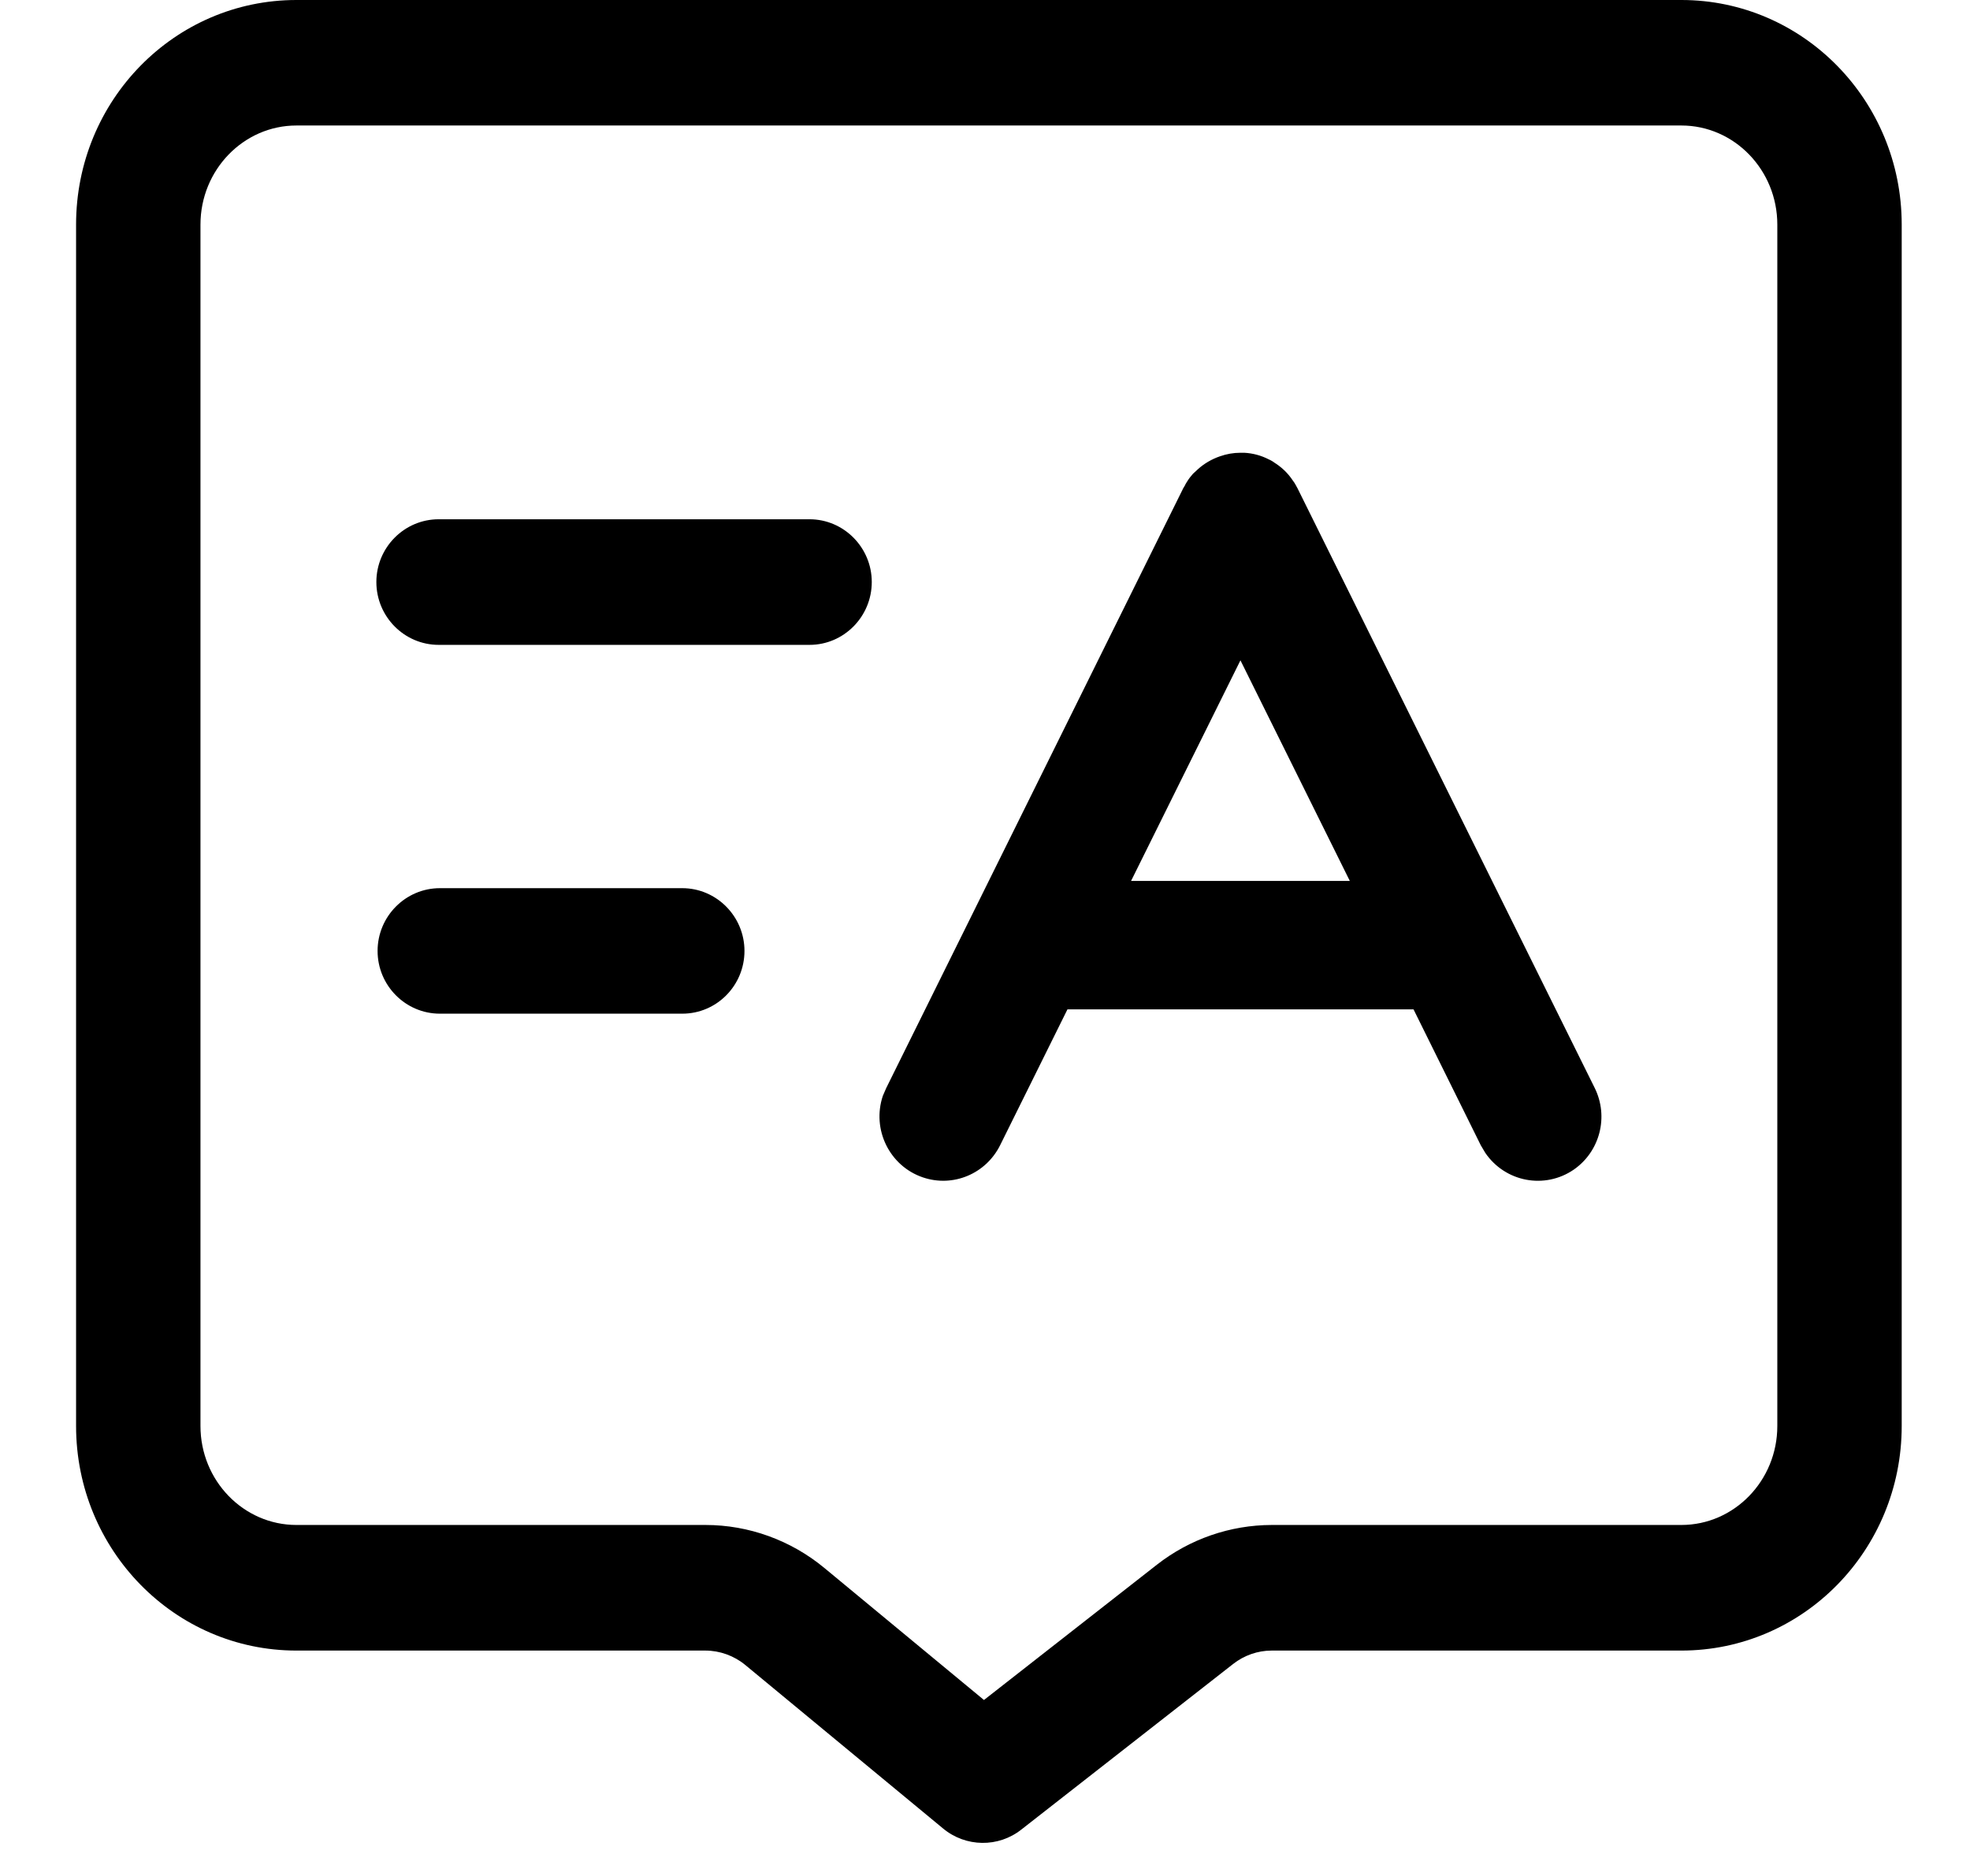 <svg 
 xmlns="http://www.w3.org/2000/svg"
 xmlns:xlink="http://www.w3.org/1999/xlink"
 width="21px" height="20px">
<path fill-rule="evenodd"
 d="M17.923,17.597 L13.556,17.597 C13.408,17.597 13.262,17.648 13.145,17.740 L10.889,19.504 C10.644,19.699 10.294,19.695 10.052,19.493 L7.945,17.751 C7.825,17.652 7.673,17.597 7.518,17.597 L3.160,17.597 C1.861,17.597 0.811,16.524 0.811,15.203 L0.811,2.394 C0.811,1.070 1.861,-0.000 3.160,-0.000 L17.923,-0.000 C19.222,-0.000 20.272,1.073 20.272,2.394 L20.272,15.203 C20.272,16.526 19.222,17.597 17.923,17.597 ZM18.946,2.394 C18.946,1.812 18.487,1.338 17.923,1.338 L3.160,1.338 C2.596,1.338 2.137,1.812 2.137,2.394 L2.137,15.203 C2.137,15.785 2.596,16.258 3.160,16.258 L7.521,16.258 C7.982,16.258 8.430,16.421 8.786,16.715 L10.489,18.124 L12.332,16.682 C12.682,16.408 13.113,16.259 13.556,16.258 L17.923,16.258 C18.487,16.258 18.946,15.785 18.946,15.203 L18.946,2.394 ZM16.777,12.469 C16.468,12.682 16.046,12.603 15.833,12.291 L15.785,12.210 L15.068,10.761 L11.379,10.761 L10.661,12.210 C10.509,12.515 10.159,12.662 9.837,12.552 C9.482,12.431 9.291,12.041 9.411,11.683 L9.448,11.598 L12.606,5.220 C12.608,5.214 12.612,5.207 12.614,5.203 L12.612,5.207 L12.619,5.196 C12.623,5.187 12.632,5.176 12.634,5.170 C12.636,5.163 12.640,5.157 12.645,5.150 C12.649,5.144 12.651,5.137 12.656,5.132 L12.653,5.137 C12.671,5.106 12.693,5.078 12.717,5.051 L12.769,5.003 C12.836,4.942 12.917,4.895 13.004,4.865 C13.075,4.840 13.147,4.827 13.223,4.827 L13.264,4.827 C13.356,4.832 13.445,4.856 13.526,4.898 L13.543,4.906 C13.558,4.915 13.576,4.924 13.591,4.935 L13.571,4.924 C13.656,4.974 13.728,5.042 13.782,5.124 L13.797,5.145 C13.806,5.159 13.813,5.172 13.821,5.187 L13.830,5.203 L16.999,11.598 C17.151,11.904 17.056,12.275 16.777,12.469 ZM13.223,7.040 L12.057,9.392 L14.389,9.392 L13.223,7.040 ZM8.630,6.875 L4.676,6.875 C4.310,6.875 4.012,6.574 4.012,6.205 C4.012,5.837 4.310,5.536 4.676,5.536 L8.630,5.536 C8.995,5.536 9.293,5.837 9.293,6.205 C9.293,6.574 8.995,6.875 8.630,6.875 ZM4.689,9.469 L7.273,9.469 C7.638,9.469 7.936,9.770 7.936,10.138 C7.936,10.507 7.640,10.807 7.273,10.807 L4.689,10.807 C4.323,10.807 4.025,10.507 4.025,10.138 C4.025,9.770 4.323,9.469 4.689,9.469 Z"/>
</svg>